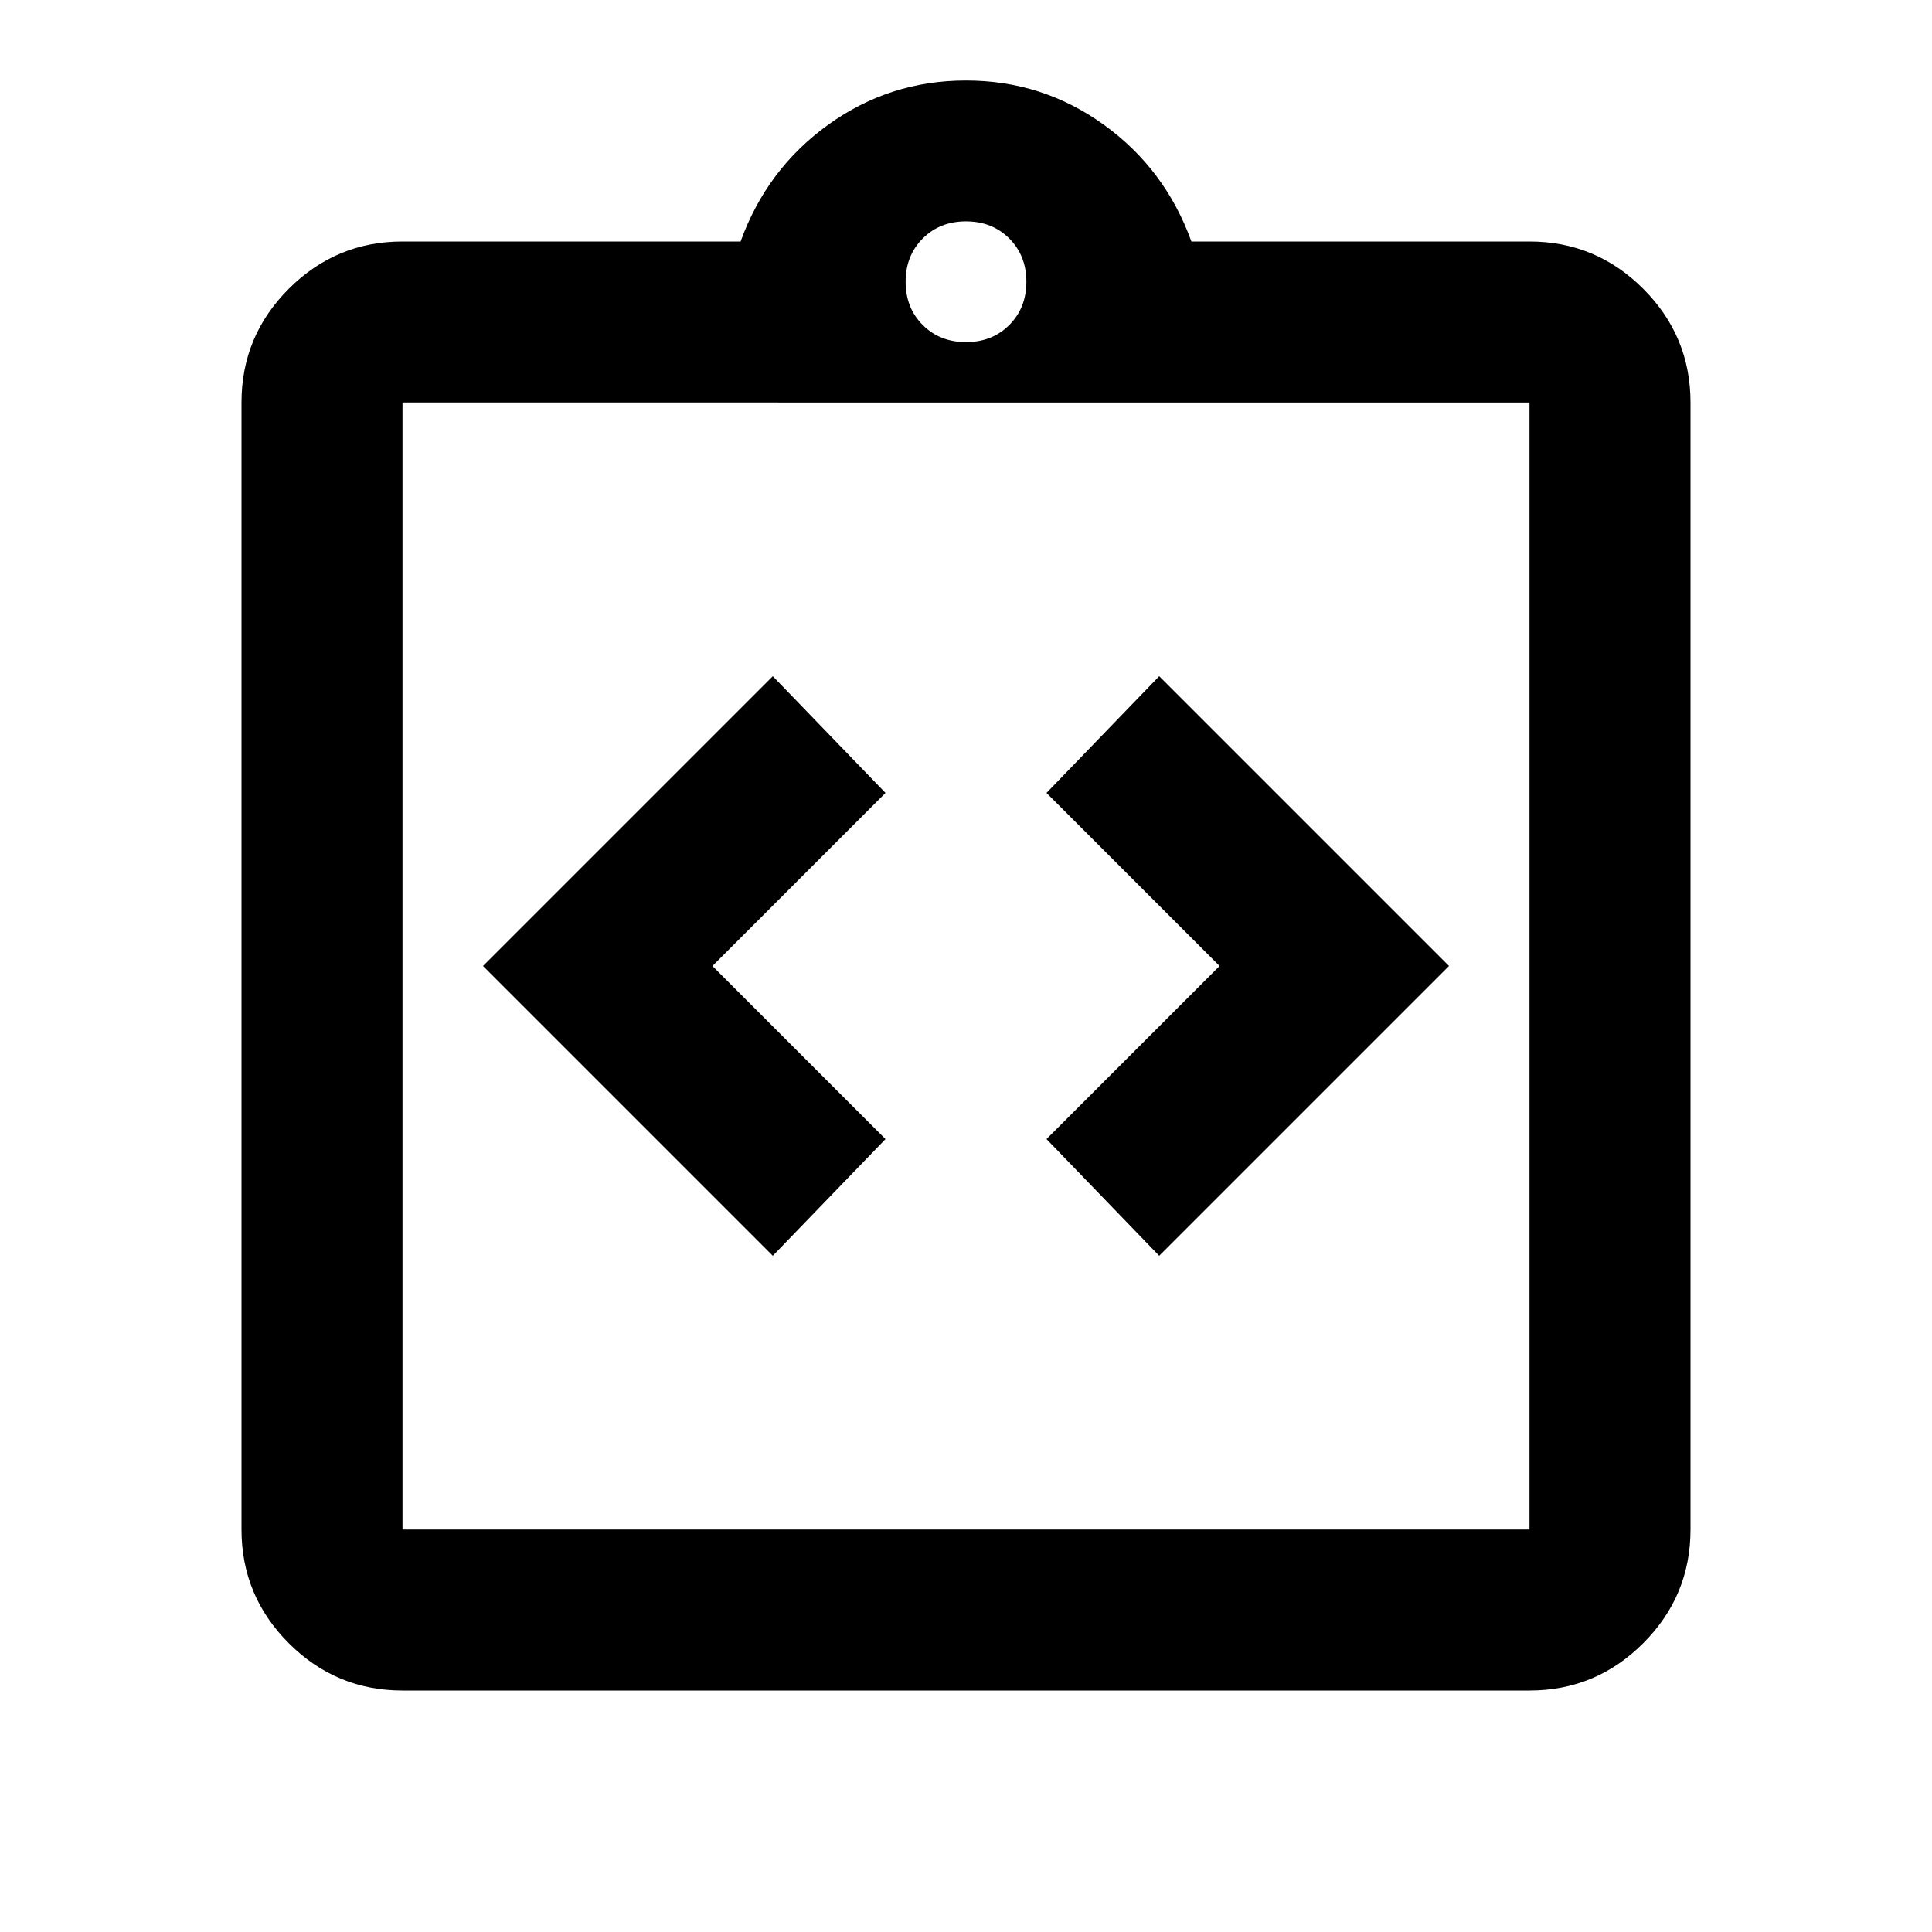 <svg xmlns="http://www.w3.org/2000/svg" height="24" viewBox="0 -960 960 960" width="24"><path d="m384-336 56-58-86-86 86-86-56-58-144 144 144 144Zm192 0 144-144-144-144-56 58 86 86-86 86 56 58ZM200-120q-33 0-56.5-23.5T120-200v-560q0-33 23.5-56.5T200-840h168q13-36 43.5-58t68.5-22q38 0 68.5 22t43.5 58h168q33 0 56.5 23.5T840-760v560q0 33-23.5 56.5T760-120H200Zm0-80h560v-560H200v560Zm280-590q13 0 21.5-8.5T510-820q0-13-8.5-21.5T480-850q-13 0-21.5 8.5T450-820q0 13 8.5 21.5T480-790ZM200-200v-560 560Z"/></svg>
